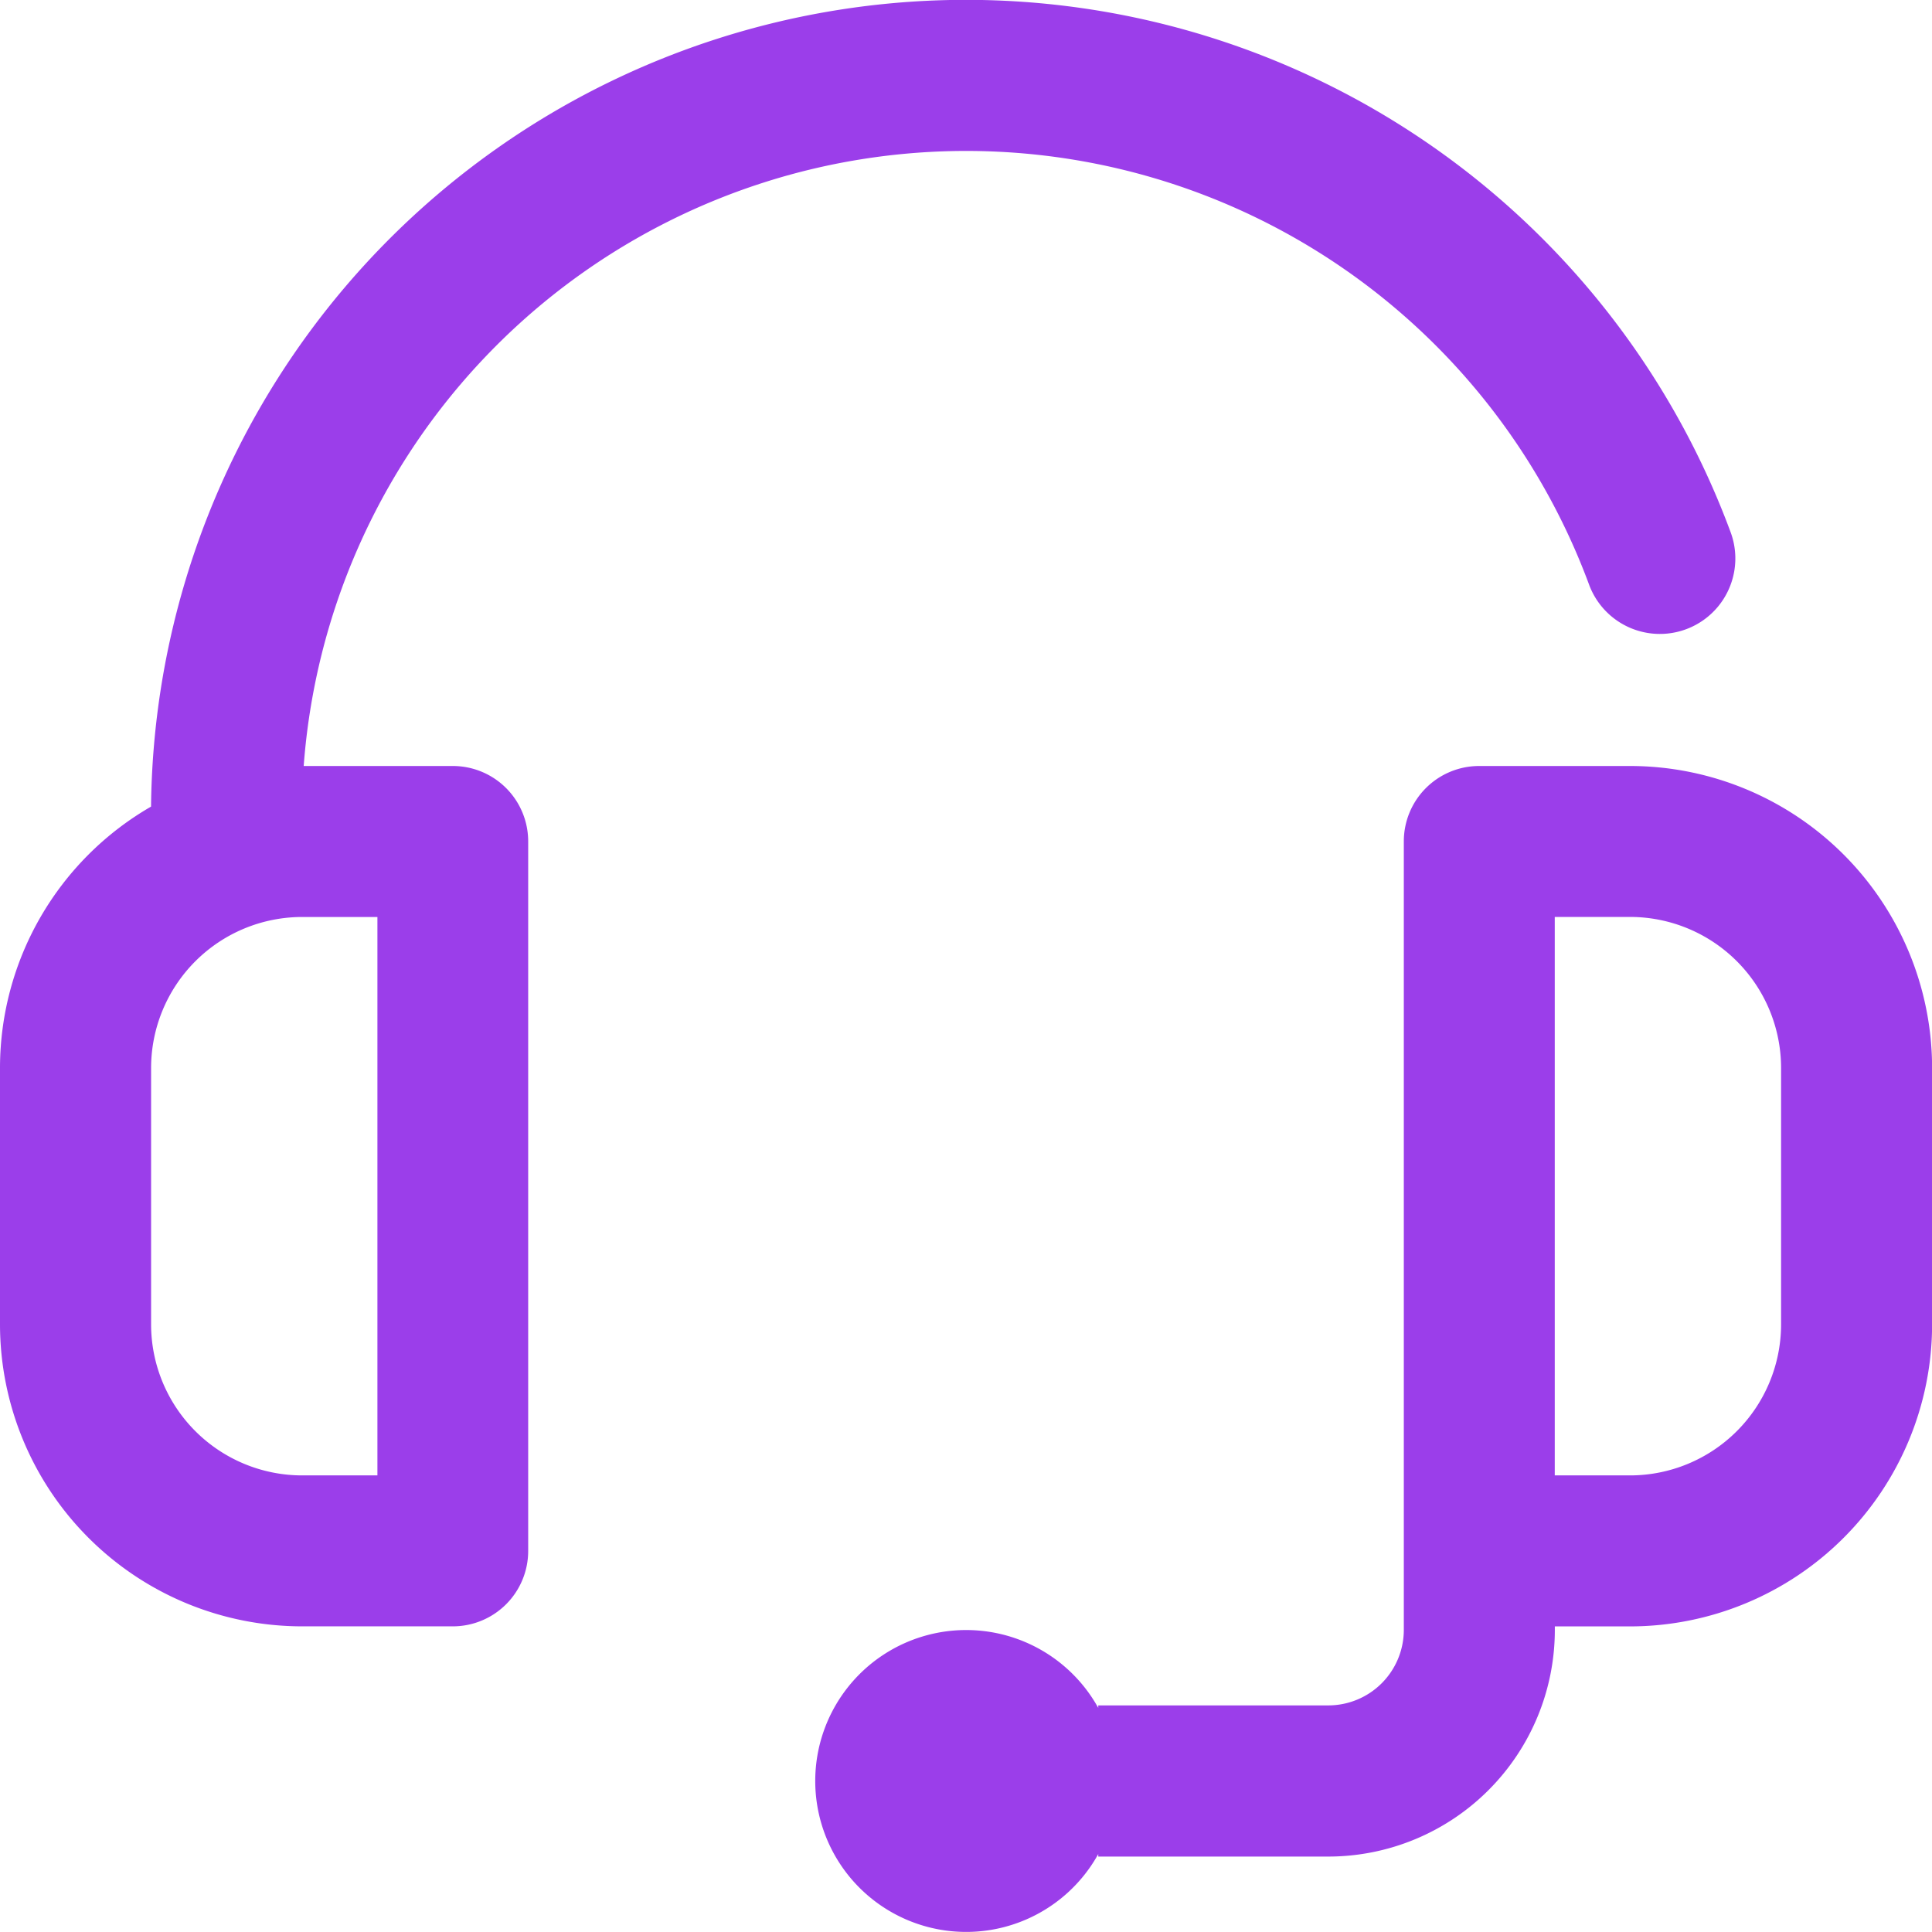 <svg id="headset" xmlns="http://www.w3.org/2000/svg" width="76.887" height="76.887" viewBox="0 0 76.887 76.887">
  <g id="Group_215133" data-name="Group 215133" transform="translate(0 0)">
    <g id="Group_215132" data-name="Group 215132">
      <path id="Path_67187" data-name="Path 67187" d="M18.02,30.484H12.086A26.435,26.435,0,0,1,63.24,23.267a3,3,0,0,0,5.634-2.084A32.439,32.439,0,0,0,6.011,32.1,12.018,12.018,0,0,0,0,42.5V52.709A12.027,12.027,0,0,0,12.014,64.723H18.02a3,3,0,0,0,3-3V33.488A3,3,0,0,0,18.02,30.484Zm-3,28.232h-3a6.014,6.014,0,0,1-6.007-6.007V42.5a6.014,6.014,0,0,1,6.007-6.007h3Z" transform="translate(0 0)" fill="#9b3eea"/>
      <path id="Path_67188" data-name="Path 67188" d="M248.437,203H242.43a3,3,0,0,0-3,3v31.385a3.007,3.007,0,0,1-3,3h-9.16v.1a6.007,6.007,0,1,0,0,5.816v.1h9.16a9.02,9.02,0,0,0,9.01-9.01v-.15h3a12.027,12.027,0,0,0,12.014-12.014V215.014A12.027,12.027,0,0,0,248.437,203Zm6.007,22.225a6.014,6.014,0,0,1-6.007,6.007h-3V209.007h3a6.014,6.014,0,0,1,6.007,6.007Z" transform="translate(-183.563 -172.516)" fill="#9b3eea"/>
    </g>
  </g>
</svg>
